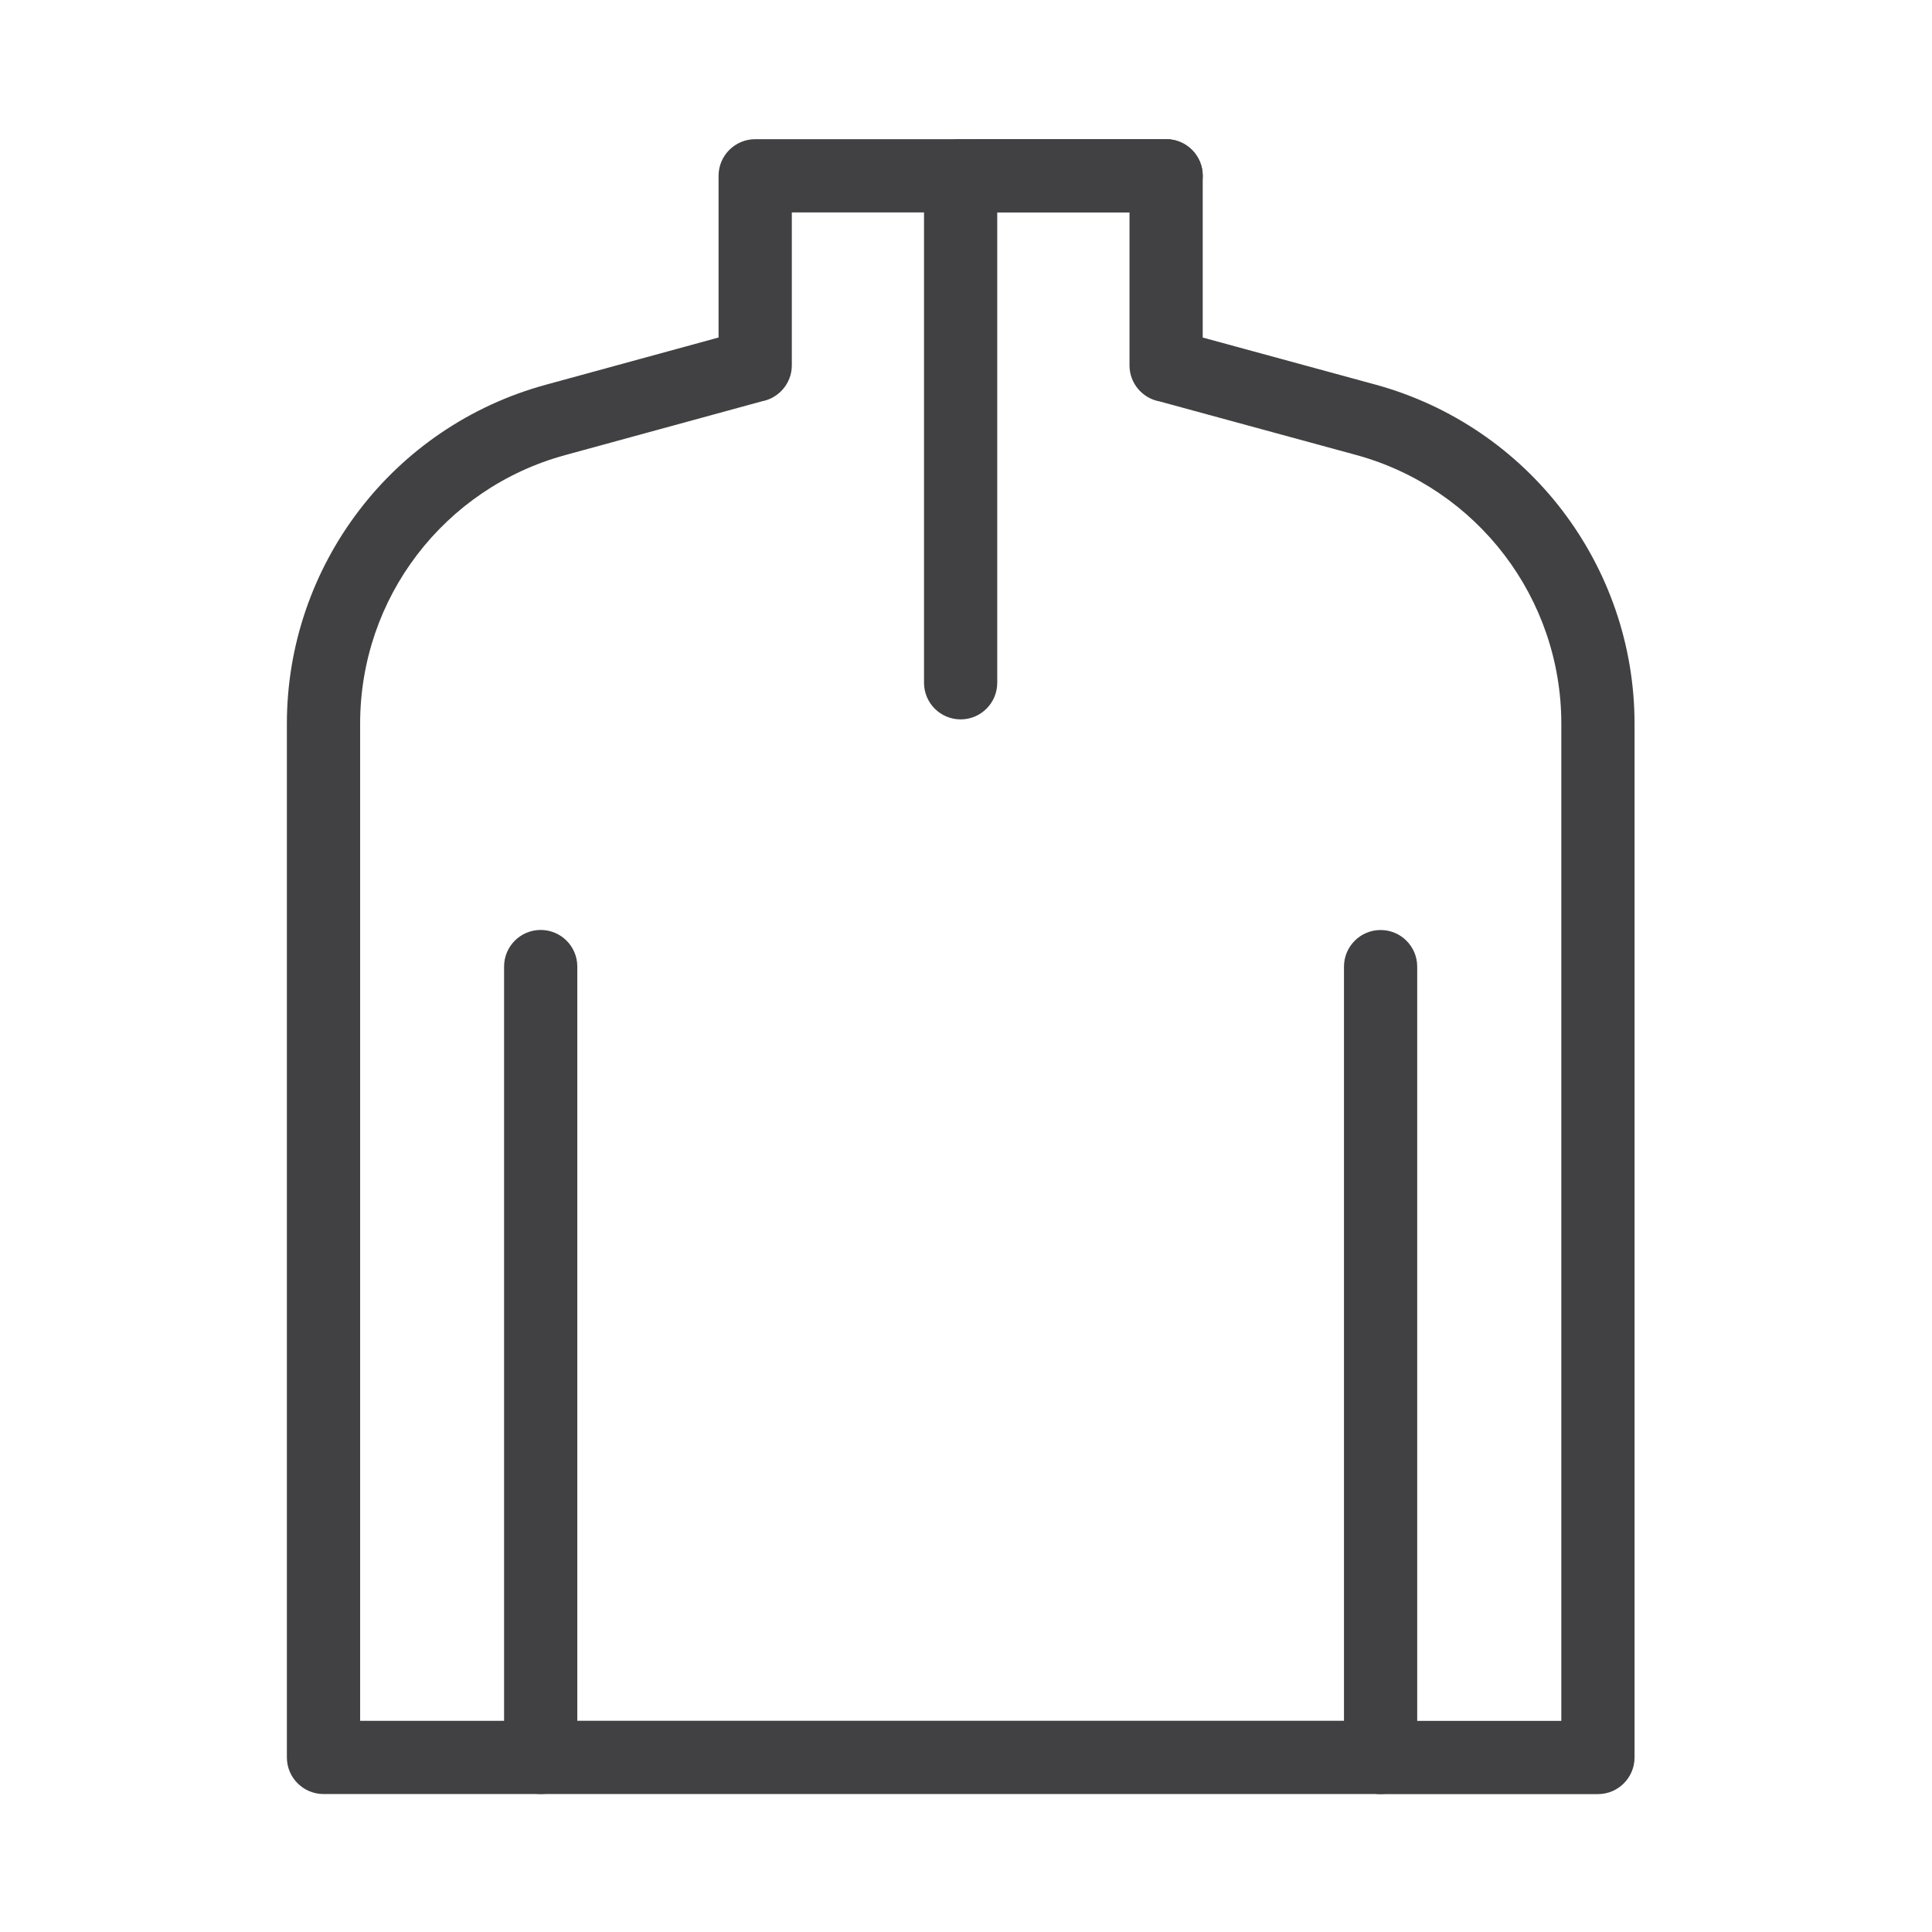 <?xml version="1.0" encoding="UTF-8"?>
<!DOCTYPE svg PUBLIC "-//W3C//DTD SVG 1.1//EN" "http://www.w3.org/Graphics/SVG/1.1/DTD/svg11.dtd">
<!-- Creator: CorelDRAW Standard 2021 (64-Bit) -->
<svg xmlns="http://www.w3.org/2000/svg" xml:space="preserve" width="59px" height="59px" version="1.1" style="shape-rendering:geometricPrecision; text-rendering:geometricPrecision; image-rendering:optimizeQuality; fill-rule:evenodd; clip-rule:evenodd"
viewBox="0 0 59 59"
 xmlns:xlink="http://www.w3.org/1999/xlink"
 xmlns:xodm="http://www.corel.com/coreldraw/odm/2003">
 <defs>
  <style type="text/css">
   <![CDATA[
    .fil0 {fill:#414042;fill-rule:nonzero}
   ]]>
  </style>
 </defs>
 <g id="Warstwa_x0020_1">
  <path class="fil0" d="M29.336 4.251c0.617,0 1.118,0.501 1.118,1.118 0,0.618 -0.501,1.118 -1.118,1.118l-5.155 0 0 4.669c0,0.548 -0.396,1.005 -0.917,1.1l-6.008 1.643c-1.845,0.503 -3.414,1.596 -4.517,3.041 -1.101,1.44 -1.741,3.239 -1.741,5.158l0 30.453 4.396 0 0 -23.034c0,-0.618 0.5,-1.118 1.118,-1.118 0.617,0 1.118,0.5 1.118,1.118l0 24.152c0,0.617 -0.501,1.118 -1.118,1.118l-6.632 0c-0.618,0 -1.119,-0.501 -1.119,-1.118l0 -31.571c0,-2.416 0.812,-4.688 2.206,-6.512 1.391,-1.824 3.372,-3.201 5.703,-3.837l5.274 -1.442 0 -4.938c0,-0.617 0.501,-1.118 1.119,-1.118l6.273 0z"/>
  <path class="fil0" d="M30.454 20.851c0,0.617 -0.501,1.118 -1.118,1.118 -0.617,0 -1.118,-0.501 -1.118,-1.118l0 -15.482c0,-0.617 0.501,-1.118 1.118,-1.118 0.617,0 1.118,0.501 1.118,1.118l0 15.482z"/>
  <path class="fil0" d="M29.341 6.485c-0.617,0 -1.118,-0.501 -1.118,-1.118 0,-0.618 0.501,-1.118 1.118,-1.118l6.27 0c0.617,0 1.118,0.5 1.118,1.118l0 4.941 5.278 1.438c2.332,0.639 4.311,2.02 5.704,3.844 1.392,1.825 2.205,4.094 2.205,6.51l0 31.571c0,0.617 -0.501,1.118 -1.118,1.118l-6.637 0c-0.617,0 -1.118,-0.501 -1.118,-1.118l0 -24.152c0,-0.617 0.501,-1.118 1.118,-1.118 0.618,0 1.118,0.501 1.118,1.118l0 23.034 4.401 0 0 -30.453c0,-1.918 -0.642,-3.715 -1.741,-5.156 -1.105,-1.448 -2.672,-2.542 -4.517,-3.048l-6.012 -1.638c-0.522,-0.095 -0.917,-0.551 -0.917,-1.1l0 -4.673 -5.152 0z"/>
  <path class="fil0" d="M35.612 4.251c0.617,0 1.118,0.501 1.118,1.118 0,0.618 -0.501,1.118 -1.118,1.118l-5.943 0c-0.617,0 -1.118,-0.5 -1.118,-1.118 0,-0.617 0.501,-1.118 1.118,-1.118l5.943 0z"/>
  <path class="fil0" d="M16.511 54.786c-0.618,0 -1.118,-0.501 -1.118,-1.118 0,-0.618 0.5,-1.118 1.118,-1.118l25.65 0c0.618,0 1.118,0.5 1.118,1.118 0,0.617 -0.5,1.118 -1.118,1.118l-25.65 0z"/>
 </g>
</svg>
